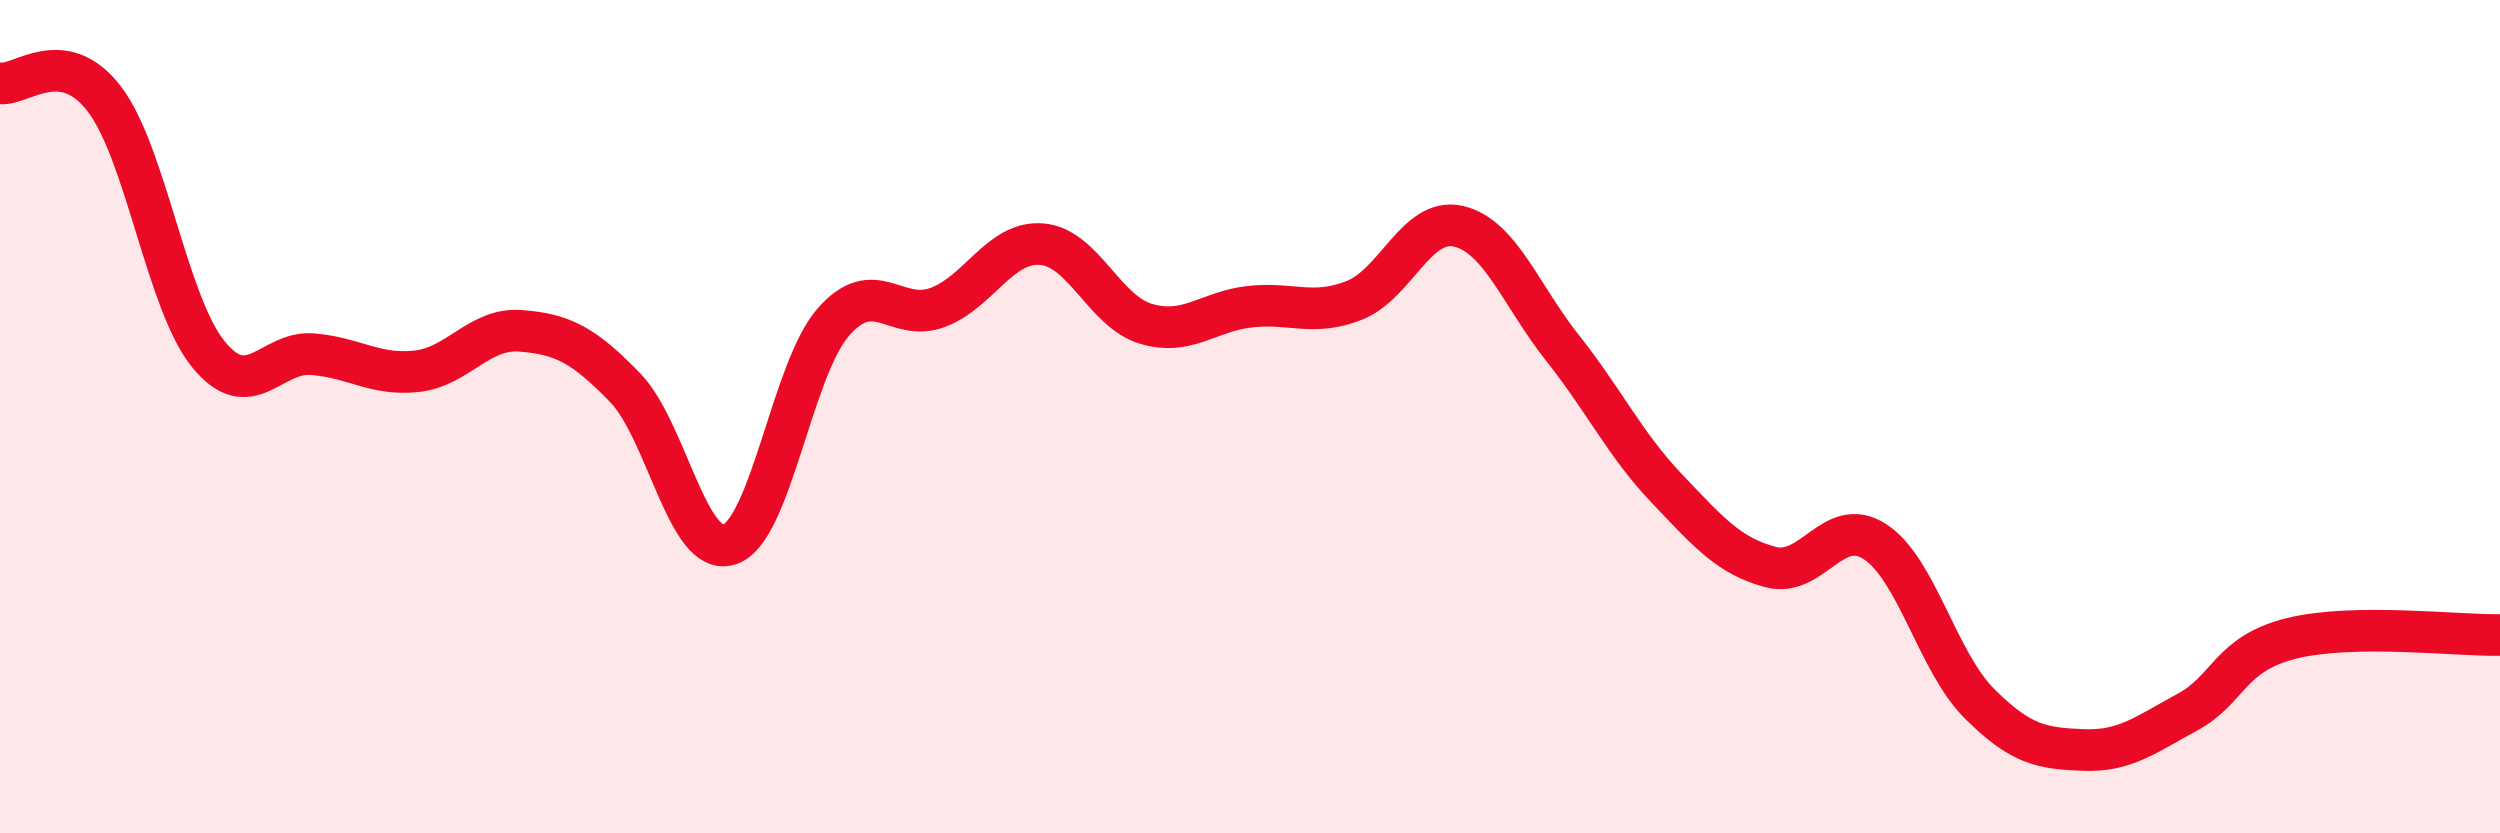 
    <svg width="60" height="20" viewBox="0 0 60 20" xmlns="http://www.w3.org/2000/svg">
      <path
        d="M 0,2 C 0.5,2.07 1.5,1.07 2.5,2.37 C 3.5,3.67 4,7.27 5,8.5 C 6,9.73 6.5,8.42 7.5,8.5 C 8.5,8.58 9,9.02 10,8.91 C 11,8.8 11.5,7.86 12.5,7.94 C 13.5,8.02 14,8.27 15,9.3 C 16,10.33 16.5,13.38 17.5,13.07 C 18.5,12.76 19,8.87 20,7.73 C 21,6.59 21.5,7.75 22.5,7.38 C 23.5,7.01 24,5.78 25,5.86 C 26,5.94 26.5,7.47 27.5,7.77 C 28.5,8.07 29,7.47 30,7.36 C 31,7.25 31.5,7.6 32.5,7.21 C 33.5,6.82 34,5.2 35,5.43 C 36,5.66 36.5,7.09 37.5,8.35 C 38.5,9.61 39,10.67 40,11.72 C 41,12.77 41.5,13.35 42.5,13.61 C 43.5,13.87 44,12.35 45,13 C 46,13.65 46.5,15.88 47.5,16.88 C 48.5,17.88 49,17.96 50,18 C 51,18.04 51.5,17.63 52.5,17.09 C 53.5,16.55 53.5,15.69 55,15.32 C 56.5,14.95 59,15.26 60,15.24L60 20L0 20Z"
        fill="#EB0A25"
        opacity="0.1"
        stroke-linecap="round"
        stroke-linejoin="round"
      />
      <path
        d="M 0,2 C 0.5,2.07 1.5,1.07 2.5,2.37 C 3.5,3.67 4,7.27 5,8.5 C 6,9.73 6.5,8.42 7.5,8.5 C 8.5,8.58 9,9.02 10,8.91 C 11,8.8 11.5,7.86 12.5,7.94 C 13.5,8.02 14,8.27 15,9.3 C 16,10.33 16.5,13.38 17.5,13.07 C 18.5,12.76 19,8.87 20,7.73 C 21,6.59 21.5,7.75 22.5,7.38 C 23.5,7.01 24,5.78 25,5.86 C 26,5.94 26.5,7.47 27.5,7.77 C 28.5,8.07 29,7.47 30,7.36 C 31,7.25 31.5,7.6 32.5,7.21 C 33.5,6.82 34,5.2 35,5.43 C 36,5.66 36.5,7.09 37.5,8.35 C 38.5,9.61 39,10.67 40,11.72 C 41,12.77 41.5,13.35 42.5,13.61 C 43.5,13.87 44,12.35 45,13 C 46,13.65 46.5,15.88 47.5,16.88 C 48.5,17.88 49,17.96 50,18 C 51,18.04 51.5,17.63 52.5,17.09 C 53.5,16.55 53.5,15.69 55,15.32 C 56.5,14.95 59,15.26 60,15.24"
        stroke="#EB0A25"
        stroke-width="1"
        fill="none"
        stroke-linecap="round"
        stroke-linejoin="round"
      />
    </svg>
  
